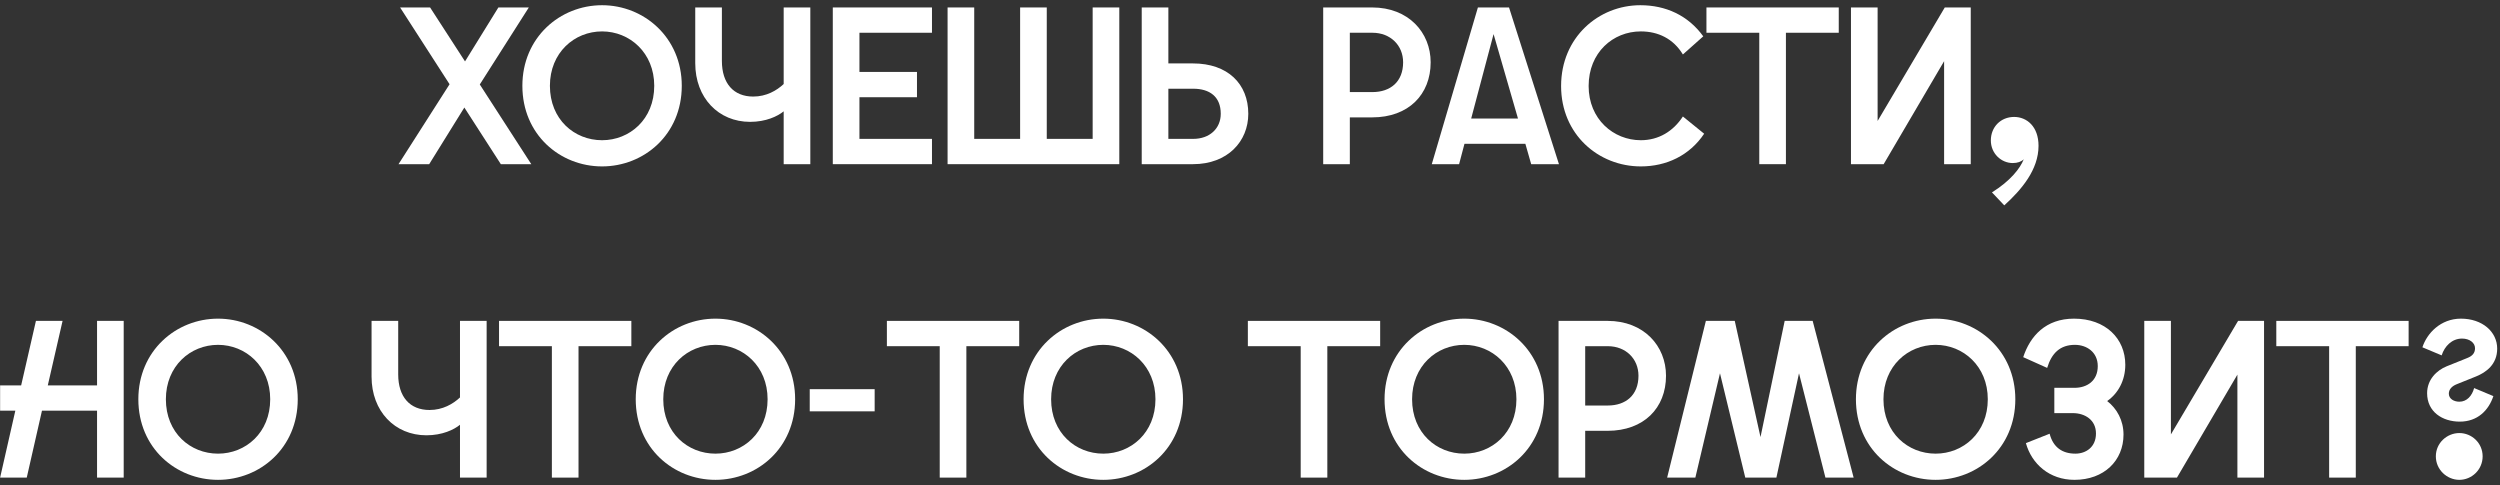 <?xml version="1.0" encoding="UTF-8"?> <svg xmlns="http://www.w3.org/2000/svg" width="335" height="65" viewBox="0 0 335 65" fill="none"><rect x="0" y="0" width="335" height="65" fill="#333333" stroke="none"/><path d="M53.402 21.999L60.242 11.289L53.612 0.999H57.632L62.312 8.229L66.782 0.999H70.862L64.292 11.319L71.192 21.999H67.112L62.222 14.409L57.512 21.999H53.402Z" fill="white"></path><path d="M80.678 22.299C75.038 22.299 69.998 18.039 69.998 11.499C69.998 5.019 75.038 0.699 80.678 0.699C86.288 0.699 91.358 5.019 91.358 11.499C91.358 18.039 86.288 22.299 80.678 22.299ZM73.688 11.499C73.688 15.999 76.958 18.789 80.678 18.789C84.368 18.789 87.668 15.999 87.668 11.499C87.668 7.059 84.368 4.209 80.678 4.209C76.958 4.209 73.688 7.059 73.688 11.499Z" fill="white"></path><path d="M108.583 0.999V21.999H105.013V14.919C104.203 15.579 102.643 16.329 100.513 16.329C96.284 16.329 93.163 13.119 93.163 8.469V0.999H96.734V8.169C96.734 11.169 98.293 12.939 100.933 12.939C102.703 12.939 104.083 12.129 105.013 11.259V0.999H108.583Z" fill="white"></path><path d="M111.595 21.999V0.999H124.885V4.389H115.165V9.639H122.875V13.029H115.165V18.609H124.885V21.999H111.595Z" fill="white"></path><path d="M126.976 21.999V0.999H130.546V18.609H136.696V0.999H140.266V18.609H146.416V0.999H149.986V21.999H126.976Z" fill="white"></path><path d="M152.991 0.999H156.561V8.499H159.861C164.511 8.499 167.271 11.229 167.271 15.249C167.271 18.939 164.511 21.999 159.861 21.999H152.991V0.999ZM156.561 18.609H159.891C162.081 18.609 163.581 17.229 163.581 15.249C163.581 12.939 162.081 11.889 159.891 11.889H156.561V18.609Z" fill="white"></path><path d="M177.308 21.999V0.999H183.878C188.738 0.999 191.708 4.359 191.708 8.349C191.708 12.669 188.738 15.729 183.878 15.729H180.878V21.999H177.308ZM180.878 12.339H183.908C186.308 12.339 188.018 10.959 188.018 8.349C188.018 6.069 186.308 4.389 183.908 4.389H180.878V12.339Z" fill="white"></path><path d="M191.859 21.999L198.039 0.999H202.209L208.899 21.999H205.179L204.399 19.269H196.239L195.519 21.999H191.859ZM197.139 15.879H203.409L200.139 4.569L197.139 15.879Z" fill="white"></path><path d="M219.867 22.299C214.197 22.299 209.187 18.009 209.187 11.529C209.187 4.989 214.227 0.699 219.807 0.699C223.197 0.699 226.197 2.049 228.237 4.869L225.507 7.299C224.217 5.169 222.177 4.209 219.867 4.209C216.147 4.209 212.877 7.029 212.877 11.529C212.877 15.969 216.207 18.789 219.867 18.789C222.267 18.789 224.217 17.589 225.507 15.609L228.357 17.919C226.407 20.829 223.317 22.299 219.867 22.299Z" fill="white"></path><path d="M235.743 21.999V4.389H228.663V0.999H246.393V4.389H239.313V21.999H235.743Z" fill="white"></path><path d="M248.03 21.999V0.999H251.6V16.209L260.6 0.999H264.08V21.999H260.51V8.199L252.41 21.999H248.03Z" fill="white"></path><path d="M266.923 25.779C269.383 24.249 270.703 22.569 271.183 21.339C270.853 21.669 270.343 21.849 269.713 21.849C268.153 21.849 266.773 20.559 266.773 18.819C266.773 17.019 268.093 15.669 269.893 15.669C271.603 15.669 273.163 16.959 273.163 19.539C273.163 22.749 270.883 25.419 268.573 27.519L266.923 25.779Z" fill="white"></path><path d="M13.005 63.999V55.029H5.625L3.585 63.999H0.015L2.055 55.029H0.015V51.639H2.835L4.815 42.999H8.385L6.405 51.639H13.005V42.999H16.575V63.999H13.005Z" fill="white"></path><path d="M29.218 64.299C23.578 64.299 18.538 60.039 18.538 53.499C18.538 47.019 23.578 42.699 29.218 42.699C34.828 42.699 39.898 47.019 39.898 53.499C39.898 60.039 34.828 64.299 29.218 64.299ZM22.228 53.499C22.228 57.999 25.498 60.789 29.218 60.789C32.908 60.789 36.208 57.999 36.208 53.499C36.208 49.059 32.908 46.209 29.218 46.209C25.498 46.209 22.228 49.059 22.228 53.499Z" fill="white"></path><path d="M65.21 42.999V63.999H61.639V56.919C60.83 57.579 59.27 58.329 57.139 58.329C52.91 58.329 49.789 55.119 49.789 50.469V42.999H53.359V50.169C53.359 53.169 54.919 54.939 57.559 54.939C59.33 54.939 60.709 54.129 61.639 53.259V42.999H65.21Z" fill="white"></path><path d="M73.951 63.999V46.389H66.871V42.999H84.601V46.389H77.521V63.999H73.951Z" fill="white"></path><path d="M95.868 64.299C90.228 64.299 85.188 60.039 85.188 53.499C85.188 47.019 90.228 42.699 95.868 42.699C101.478 42.699 106.548 47.019 106.548 53.499C106.548 60.039 101.478 64.299 95.868 64.299ZM88.878 53.499C88.878 57.999 92.148 60.789 95.868 60.789C99.558 60.789 102.858 57.999 102.858 53.499C102.858 49.059 99.558 46.209 95.868 46.209C92.148 46.209 88.878 49.059 88.878 53.499Z" fill="white"></path><path d="M108.504 55.119V52.149H117.204V55.119H108.504Z" fill="white"></path><path d="M125.923 63.999V46.389H118.843V42.999H136.573V46.389H129.493V63.999H125.923Z" fill="white"></path><path d="M147.841 64.299C142.201 64.299 137.161 60.039 137.161 53.499C137.161 47.019 142.201 42.699 147.841 42.699C153.451 42.699 158.521 47.019 158.521 53.499C158.521 60.039 153.451 64.299 147.841 64.299ZM140.851 53.499C140.851 57.999 144.121 60.789 147.841 60.789C151.531 60.789 154.831 57.999 154.831 53.499C154.831 49.059 151.531 46.209 147.841 46.209C144.121 46.209 140.851 49.059 140.851 53.499Z" fill="white"></path><path d="M174.293 63.999V46.389H167.213V42.999H184.942V46.389H177.862V63.999H174.293Z" fill="white"></path><path d="M196.21 64.299C190.57 64.299 185.53 60.039 185.53 53.499C185.53 47.019 190.57 42.699 196.21 42.699C201.82 42.699 206.89 47.019 206.89 53.499C206.89 60.039 201.82 64.299 196.21 64.299ZM189.22 53.499C189.22 57.999 192.49 60.789 196.21 60.789C199.9 60.789 203.2 57.999 203.2 53.499C203.2 49.059 199.9 46.209 196.21 46.209C192.49 46.209 189.22 49.059 189.22 53.499Z" fill="white"></path><path d="M208.846 63.999V42.999H215.416C220.276 42.999 223.246 46.359 223.246 50.349C223.246 54.669 220.276 57.729 215.416 57.729H212.416V63.999H208.846ZM212.416 54.339H215.446C217.846 54.339 219.556 52.959 219.556 50.349C219.556 48.069 217.846 46.389 215.446 46.389H212.416V54.339Z" fill="white"></path><path d="M223.397 63.999L228.587 42.999H232.457L235.907 58.569L239.147 42.999H242.897L248.387 63.999H244.607L241.067 50.019L238.037 63.999H233.867L230.477 50.019L227.177 63.999H223.397Z" fill="white"></path><path d="M259.374 64.299C253.734 64.299 248.694 60.039 248.694 53.499C248.694 47.019 253.734 42.699 259.374 42.699C264.984 42.699 270.054 47.019 270.054 53.499C270.054 60.039 264.984 64.299 259.374 64.299ZM252.384 53.499C252.384 57.999 255.654 60.789 259.374 60.789C263.064 60.789 266.364 57.999 266.364 53.499C266.364 49.059 263.064 46.209 259.374 46.209C255.654 46.209 252.384 49.059 252.384 53.499Z" fill="white"></path><path d="M277.98 64.299C274.62 64.299 272.25 62.169 271.47 59.379L274.65 58.119C275.13 59.979 276.39 60.789 278.1 60.789C279.51 60.789 280.86 59.919 280.86 58.089C280.86 56.229 279.33 55.359 277.77 55.359H275.28V51.969H277.98C279.66 51.969 281.1 51.039 281.1 49.059C281.1 47.169 279.6 46.209 278.04 46.209C276.06 46.209 274.92 47.319 274.32 49.299L271.11 47.859C272.04 45.039 274.11 42.699 277.92 42.699C282.15 42.699 284.79 45.369 284.79 48.879C284.79 50.979 283.83 52.719 282.36 53.739C283.68 54.759 284.55 56.349 284.55 58.239C284.55 61.719 281.94 64.299 277.98 64.299Z" fill="white"></path><path d="M287.332 63.999V42.999H290.902V58.209L299.902 42.999H303.382V63.999H299.812V50.199L291.712 63.999H287.332Z" fill="white"></path><path d="M312.105 63.999V46.389H305.025V42.999H322.755V46.389H315.675V63.999H312.105Z" fill="white"></path><path d="M329.613 56.499C327.273 56.499 325.233 55.179 325.233 52.689C325.233 50.859 326.523 49.629 327.843 49.089L330.603 47.979C331.293 47.709 331.653 47.319 331.653 46.659C331.653 45.939 330.933 45.369 329.913 45.369C328.563 45.369 327.573 46.389 327.183 47.619L324.603 46.539C325.203 44.679 327.033 42.699 329.763 42.699C332.613 42.699 334.623 44.439 334.623 46.719C334.623 48.849 333.123 49.899 331.803 50.439L329.193 51.489C328.593 51.729 328.143 52.149 328.143 52.749C328.143 53.469 328.863 53.829 329.553 53.829C330.573 53.829 331.263 53.019 331.533 51.999L334.113 53.079C333.483 54.969 332.013 56.499 329.613 56.499ZM326.403 61.149C326.403 59.349 327.903 58.029 329.553 58.029C331.203 58.029 332.673 59.349 332.673 61.149C332.673 62.949 331.203 64.299 329.553 64.299C327.903 64.299 326.403 62.949 326.403 61.149Z" fill="white"></path></svg> 